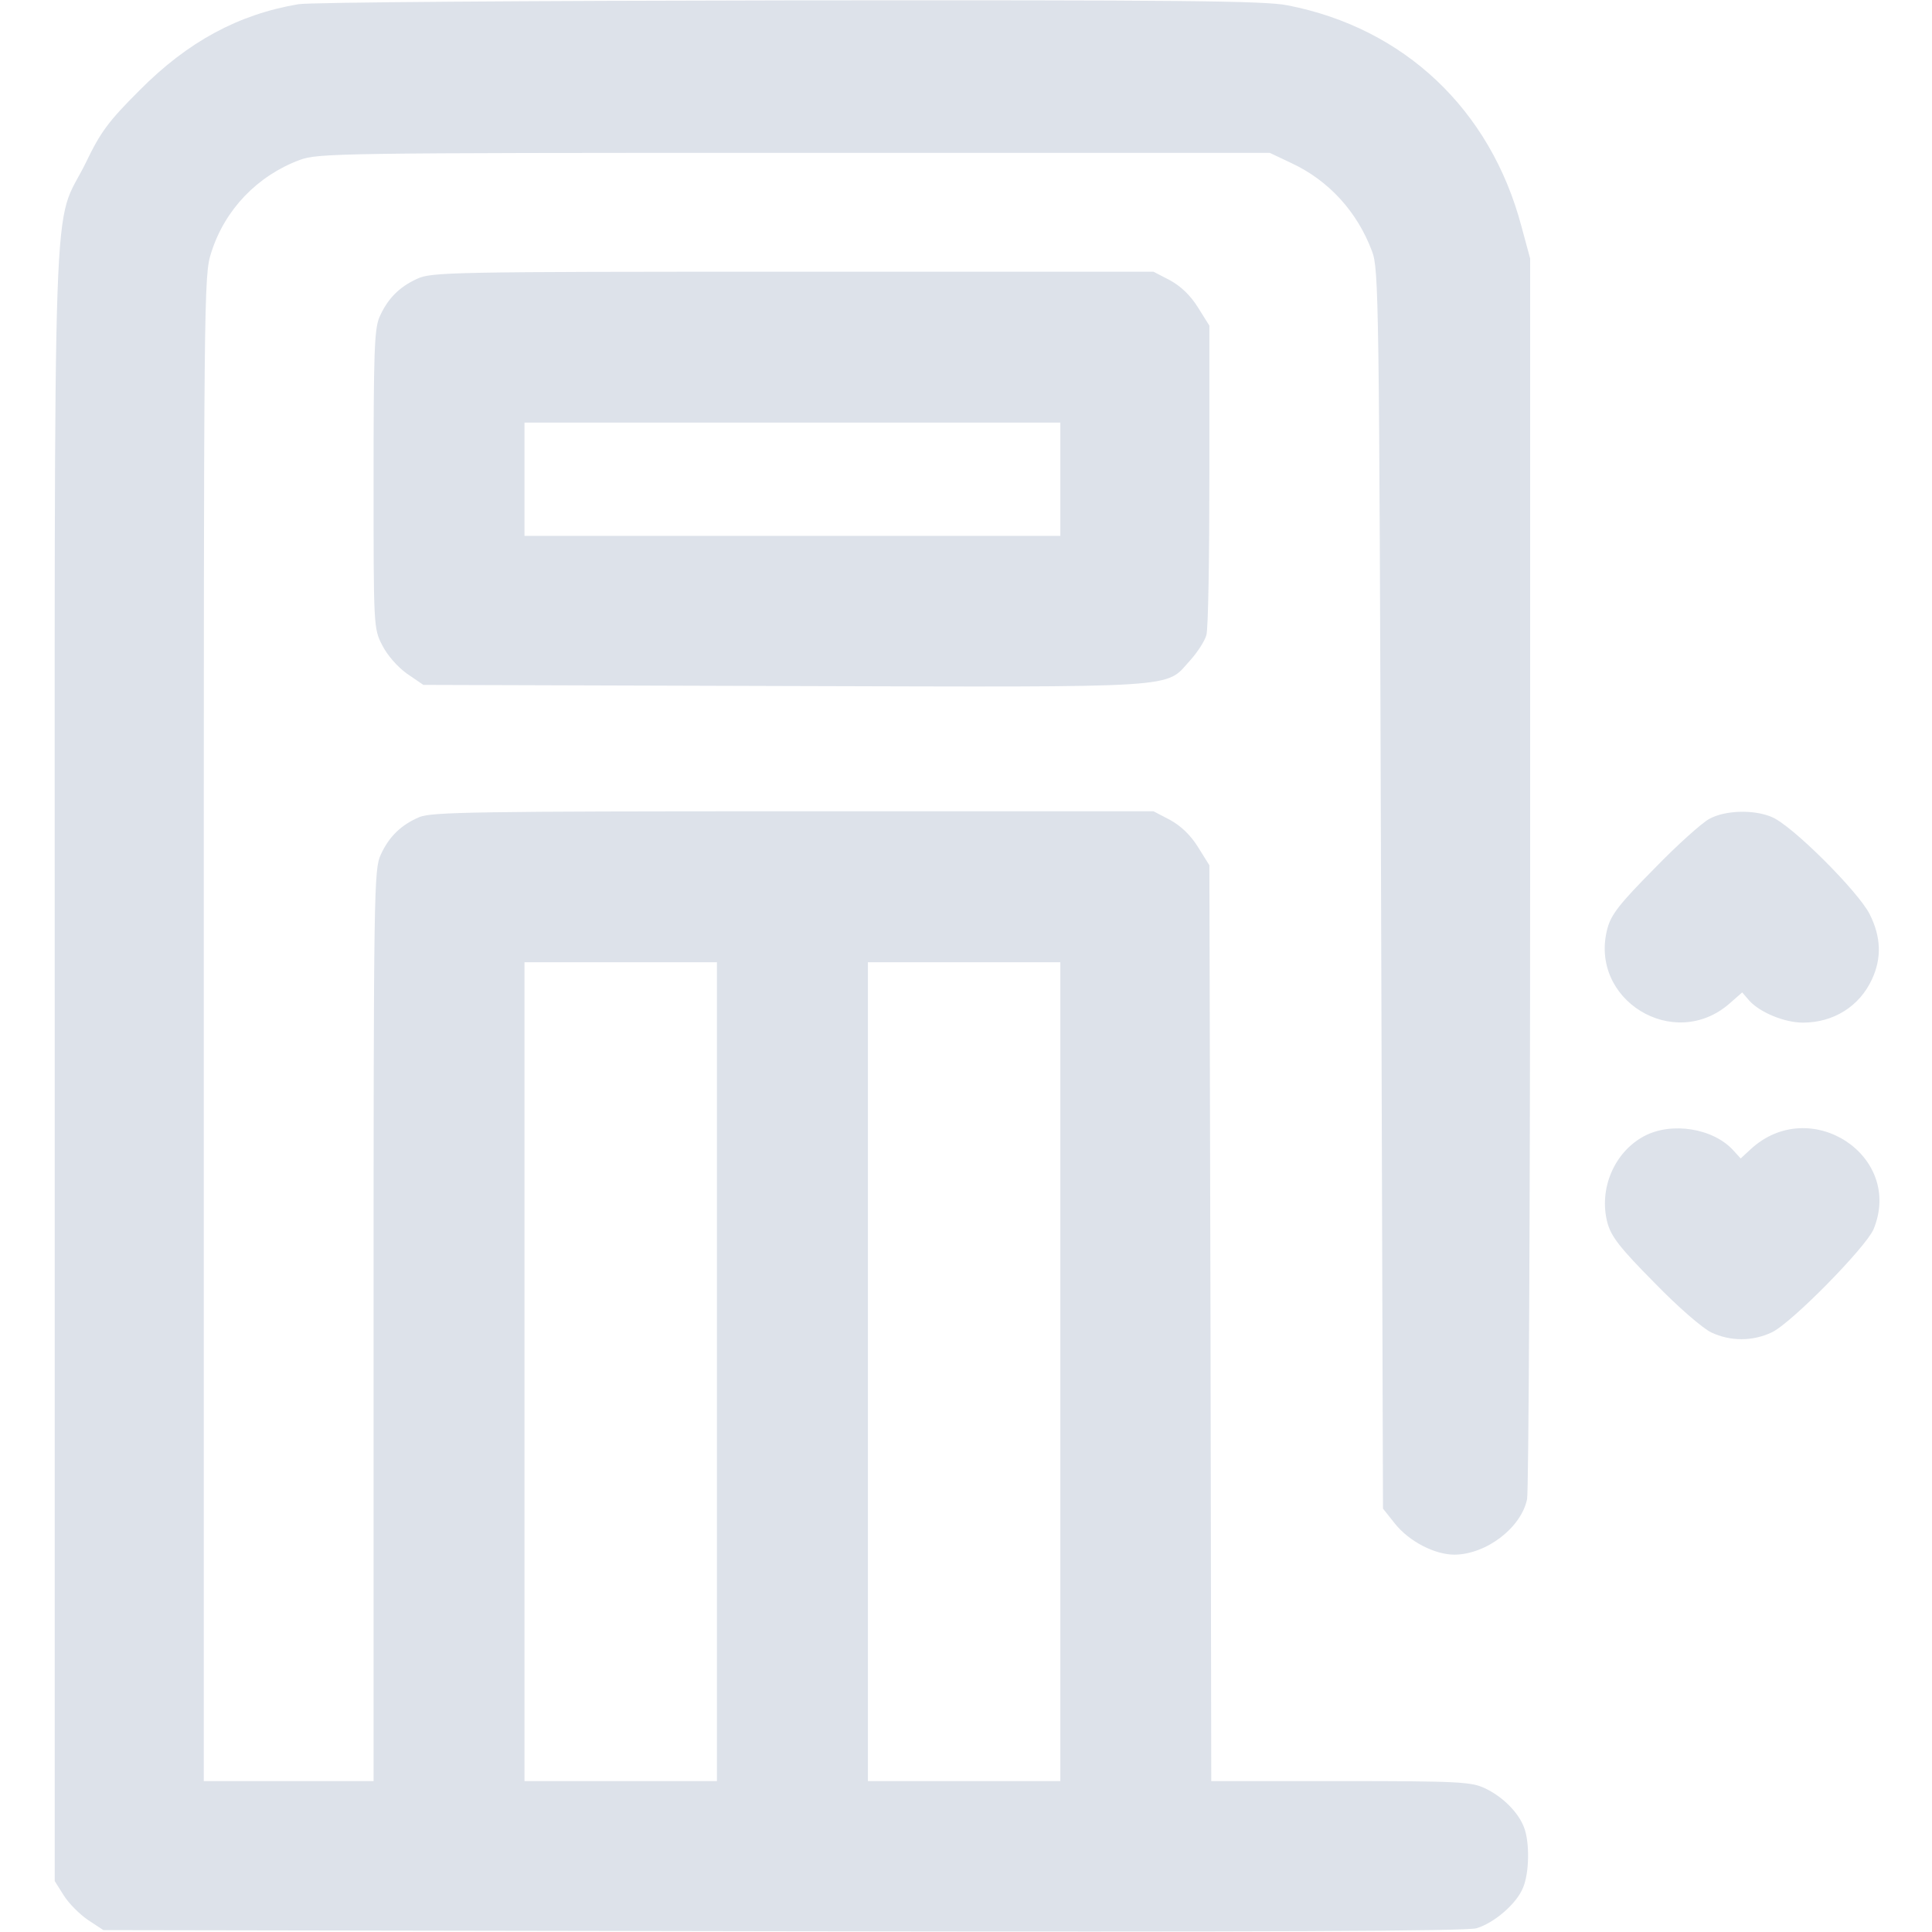 <svg width="36" height="36" viewBox="0 0 36 36" fill="none" xmlns="http://www.w3.org/2000/svg">
<path d="M5.562 0.078C4.444 0.267 3.502 0.774 2.602 1.681C2.025 2.257 1.877 2.454 1.603 3.024C0.963 4.331 1.02 2.623 1.02 19.828V35.051L1.188 35.318C1.28 35.466 1.484 35.67 1.638 35.775L1.927 35.965L14.583 35.986C23.576 36 27.323 35.986 27.513 35.93C27.844 35.831 28.259 35.473 28.378 35.178C28.498 34.903 28.505 34.327 28.399 34.053C28.294 33.771 27.998 33.476 27.668 33.321C27.415 33.202 27.176 33.188 24.982 33.188H22.57L22.556 24.659L22.535 16.123L22.324 15.785C22.184 15.56 22.008 15.392 21.804 15.279L21.494 15.117H14.787C8.895 15.117 8.051 15.132 7.819 15.223C7.474 15.37 7.249 15.588 7.095 15.926C6.968 16.193 6.961 16.594 6.961 24.694V33.188H5.379H3.797V19.167C3.797 5.33 3.797 5.14 3.937 4.704C4.191 3.903 4.795 3.277 5.583 2.981C5.927 2.855 6.265 2.848 14.801 2.848H23.66L24.061 3.038C24.757 3.361 25.291 3.945 25.566 4.683C25.692 5.013 25.699 5.562 25.734 16.573L25.77 28.111L25.988 28.385C26.255 28.723 26.733 28.969 27.105 28.969C27.696 28.962 28.343 28.47 28.455 27.935C28.484 27.788 28.512 22.528 28.512 16.242V4.817L28.35 4.219C27.773 2.039 26.163 0.521 23.991 0.099C23.562 0.014 21.987 0 14.709 0.007C9.886 0.014 5.773 0.042 5.562 0.078ZM13.359 25.559V33.188H11.566H9.773V25.559V17.93H11.566H13.359V25.559ZM19.758 25.559V33.188H17.965H16.172V25.559V17.93H17.965H19.758V25.559Z" fill="#DDE2EA"/>
<path d="M7.77 5.196C7.432 5.351 7.214 5.576 7.066 5.92C6.975 6.145 6.961 6.61 6.961 8.951C6.961 11.672 6.961 11.714 7.123 12.024C7.214 12.206 7.404 12.424 7.58 12.551L7.889 12.762L14.611 12.783C22.134 12.804 21.698 12.832 22.177 12.305C22.317 12.15 22.451 11.939 22.479 11.834C22.514 11.721 22.535 10.385 22.535 8.853V6.068L22.324 5.731C22.184 5.506 22.008 5.337 21.804 5.224L21.494 5.063H14.773C8.388 5.063 8.037 5.07 7.77 5.196ZM19.758 8.93V9.985H14.766H9.773V8.93V7.875H14.766H19.758V8.93Z" fill="#DDE2EA"/>
<path d="M31.852 15.258C31.718 15.328 31.254 15.743 30.825 16.186C30.185 16.833 30.023 17.037 29.953 17.297C29.595 18.626 31.191 19.61 32.231 18.696L32.463 18.492L32.597 18.647C32.794 18.865 33.251 19.055 33.595 19.055C34.165 19.055 34.65 18.752 34.882 18.246C35.065 17.852 35.051 17.459 34.84 17.037C34.629 16.615 33.384 15.37 33.012 15.223C32.681 15.082 32.147 15.096 31.852 15.258Z" fill="#DDE2EA"/>
<path d="M30.635 21.171C30.08 21.467 29.784 22.156 29.953 22.788C30.023 23.042 30.185 23.253 30.825 23.899C31.268 24.356 31.725 24.75 31.887 24.828C32.245 24.996 32.653 24.996 33.012 24.828C33.377 24.659 34.763 23.245 34.91 22.908C35.48 21.53 33.722 20.391 32.618 21.417L32.435 21.586L32.301 21.439C31.929 21.024 31.148 20.897 30.635 21.171Z" fill="#DDE2EA"/>
</svg>
